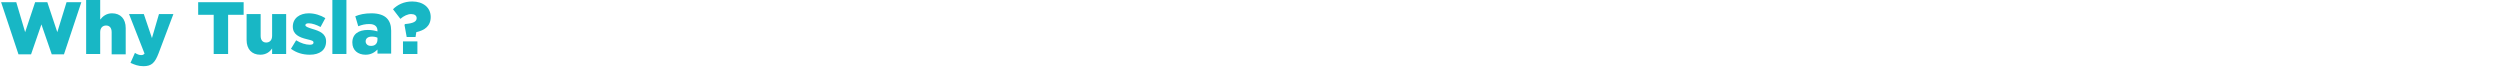 <?xml version="1.0" encoding="utf-8"?>
<!-- Generator: Adobe Illustrator 26.5.0, SVG Export Plug-In . SVG Version: 6.00 Build 0)  -->
<svg version="1.1" id="Layer_1" xmlns="http://www.w3.org/2000/svg" xmlns:xlink="http://www.w3.org/1999/xlink" x="0px" y="0px"
	 viewBox="0 0 676.2 22.5" style="enable-background:new 0 0 676.2 22.5;" xml:space="preserve">
<style type="text/css">
	.st0{fill:#00AEEF;}
	.st1{fill:#FFFFFF;}
	.st2{fill:#C68FBF;}
	.st3{fill:#F89F6B;}
	.st4{fill:none;stroke:#00AEEF;stroke-miterlimit:10;}
	.st5{fill:#18B7C5;}
</style>
<g>
	<path class="st5" d="M0.3,0.6h4.1l2.4,8.1l2.7-8.1h3.3l2.7,8.1L18,0.6h4l-4.7,14.1H14l-2.8-8.1l-2.8,8.1H5L0.3,0.6z"/>
	<path class="st5" d="M23.3,0h3.8v5.3c0.7-0.9,1.7-1.7,3.2-1.7c2.3,0,3.7,1.5,3.7,4v7.1h-3.8V8.7c0-1.2-0.6-1.8-1.5-1.8
		s-1.6,0.6-1.6,1.8v5.9h-3.8V0z"/>
	<path class="st5" d="M43,3.8h3.9l-4,10.6c-1,2.6-1.9,3.5-4.1,3.5c-1.4,0-2.4-0.4-3.5-0.9l1.2-2.7c0.6,0.4,1.2,0.6,1.7,0.6
		c0.4,0,0.6-0.1,0.9-0.4L34.9,3.8h4l2.2,6.5L43,3.8z"/>
	<path class="st5" d="M57.8,4h-4.2V0.6h12.3V4h-4.2v10.6h-3.9V4z"/>
	<path class="st5" d="M66.7,10.8V3.8h3.8v5.9c0,1.2,0.6,1.8,1.5,1.8c0.9,0,1.6-0.6,1.6-1.8V3.8h3.8v10.8h-3.8v-1.5
		C73,14,72,14.8,70.4,14.8C68.1,14.8,66.7,13.3,66.7,10.8z"/>
	<path class="st5" d="M78.7,13.2l1.4-2.3c1.3,0.8,2.6,1.2,3.7,1.2c0.7,0,1-0.2,1-0.6v0c0-0.5-0.6-0.6-1.8-0.9
		c-2.1-0.5-3.8-1.3-3.8-3.4v0c0-2.3,1.9-3.6,4.3-3.6c1.6,0,3.2,0.5,4.5,1.3l-1.3,2.4c-1.1-0.6-2.3-1-3.2-1c-0.6,0-0.9,0.2-0.9,0.5v0
		c0,0.4,0.6,0.6,1.8,1c2.1,0.6,3.8,1.3,3.8,3.4v0c0,2.4-1.8,3.6-4.4,3.6C81.9,14.8,80.2,14.3,78.7,13.2z"/>
	<path class="st5" d="M89.9,0h3.8v14.6h-3.8V0z"/>
	<path class="st5" d="M95.3,11.5L95.3,11.5c0-2.3,1.7-3.4,4.2-3.4c1,0,2,0.2,2.6,0.4V8.3c0-1.1-0.7-1.8-2.2-1.8c-1.1,0-2,0.2-3,0.6
		l-0.8-2.7c1.2-0.5,2.5-0.8,4.4-0.8c1.9,0,3.3,0.5,4.1,1.3c0.8,0.8,1.2,1.9,1.2,3.4v6.2h-3.7v-1.1c-0.8,0.8-1.8,1.4-3.2,1.4
		C96.8,14.8,95.3,13.6,95.3,11.5z M102.1,10.7v-0.5c-0.4-0.2-0.9-0.3-1.5-0.3c-1.1,0-1.7,0.5-1.7,1.3v0c0,0.7,0.6,1.2,1.3,1.2
		C101.4,12.5,102.1,11.8,102.1,10.7z"/>
	<path class="st5" d="M109.4,6.7l0.2-0.2c2.3-0.2,3.1-0.7,3.1-1.6v0c0-0.7-0.6-1.1-1.5-1.1c-0.9,0-2,0.5-2.9,1.3l-2-2.6
		c1.2-1.2,2.9-2.1,5.2-2.1c2.9,0,5,1.6,5,4.2v0c0,2.5-1.7,3.6-3.9,4.1l-0.2,1.3h-2.4L109.4,6.7z M109,11.2h3.9v3.4H109V11.2z"/>
</g>
</svg>
